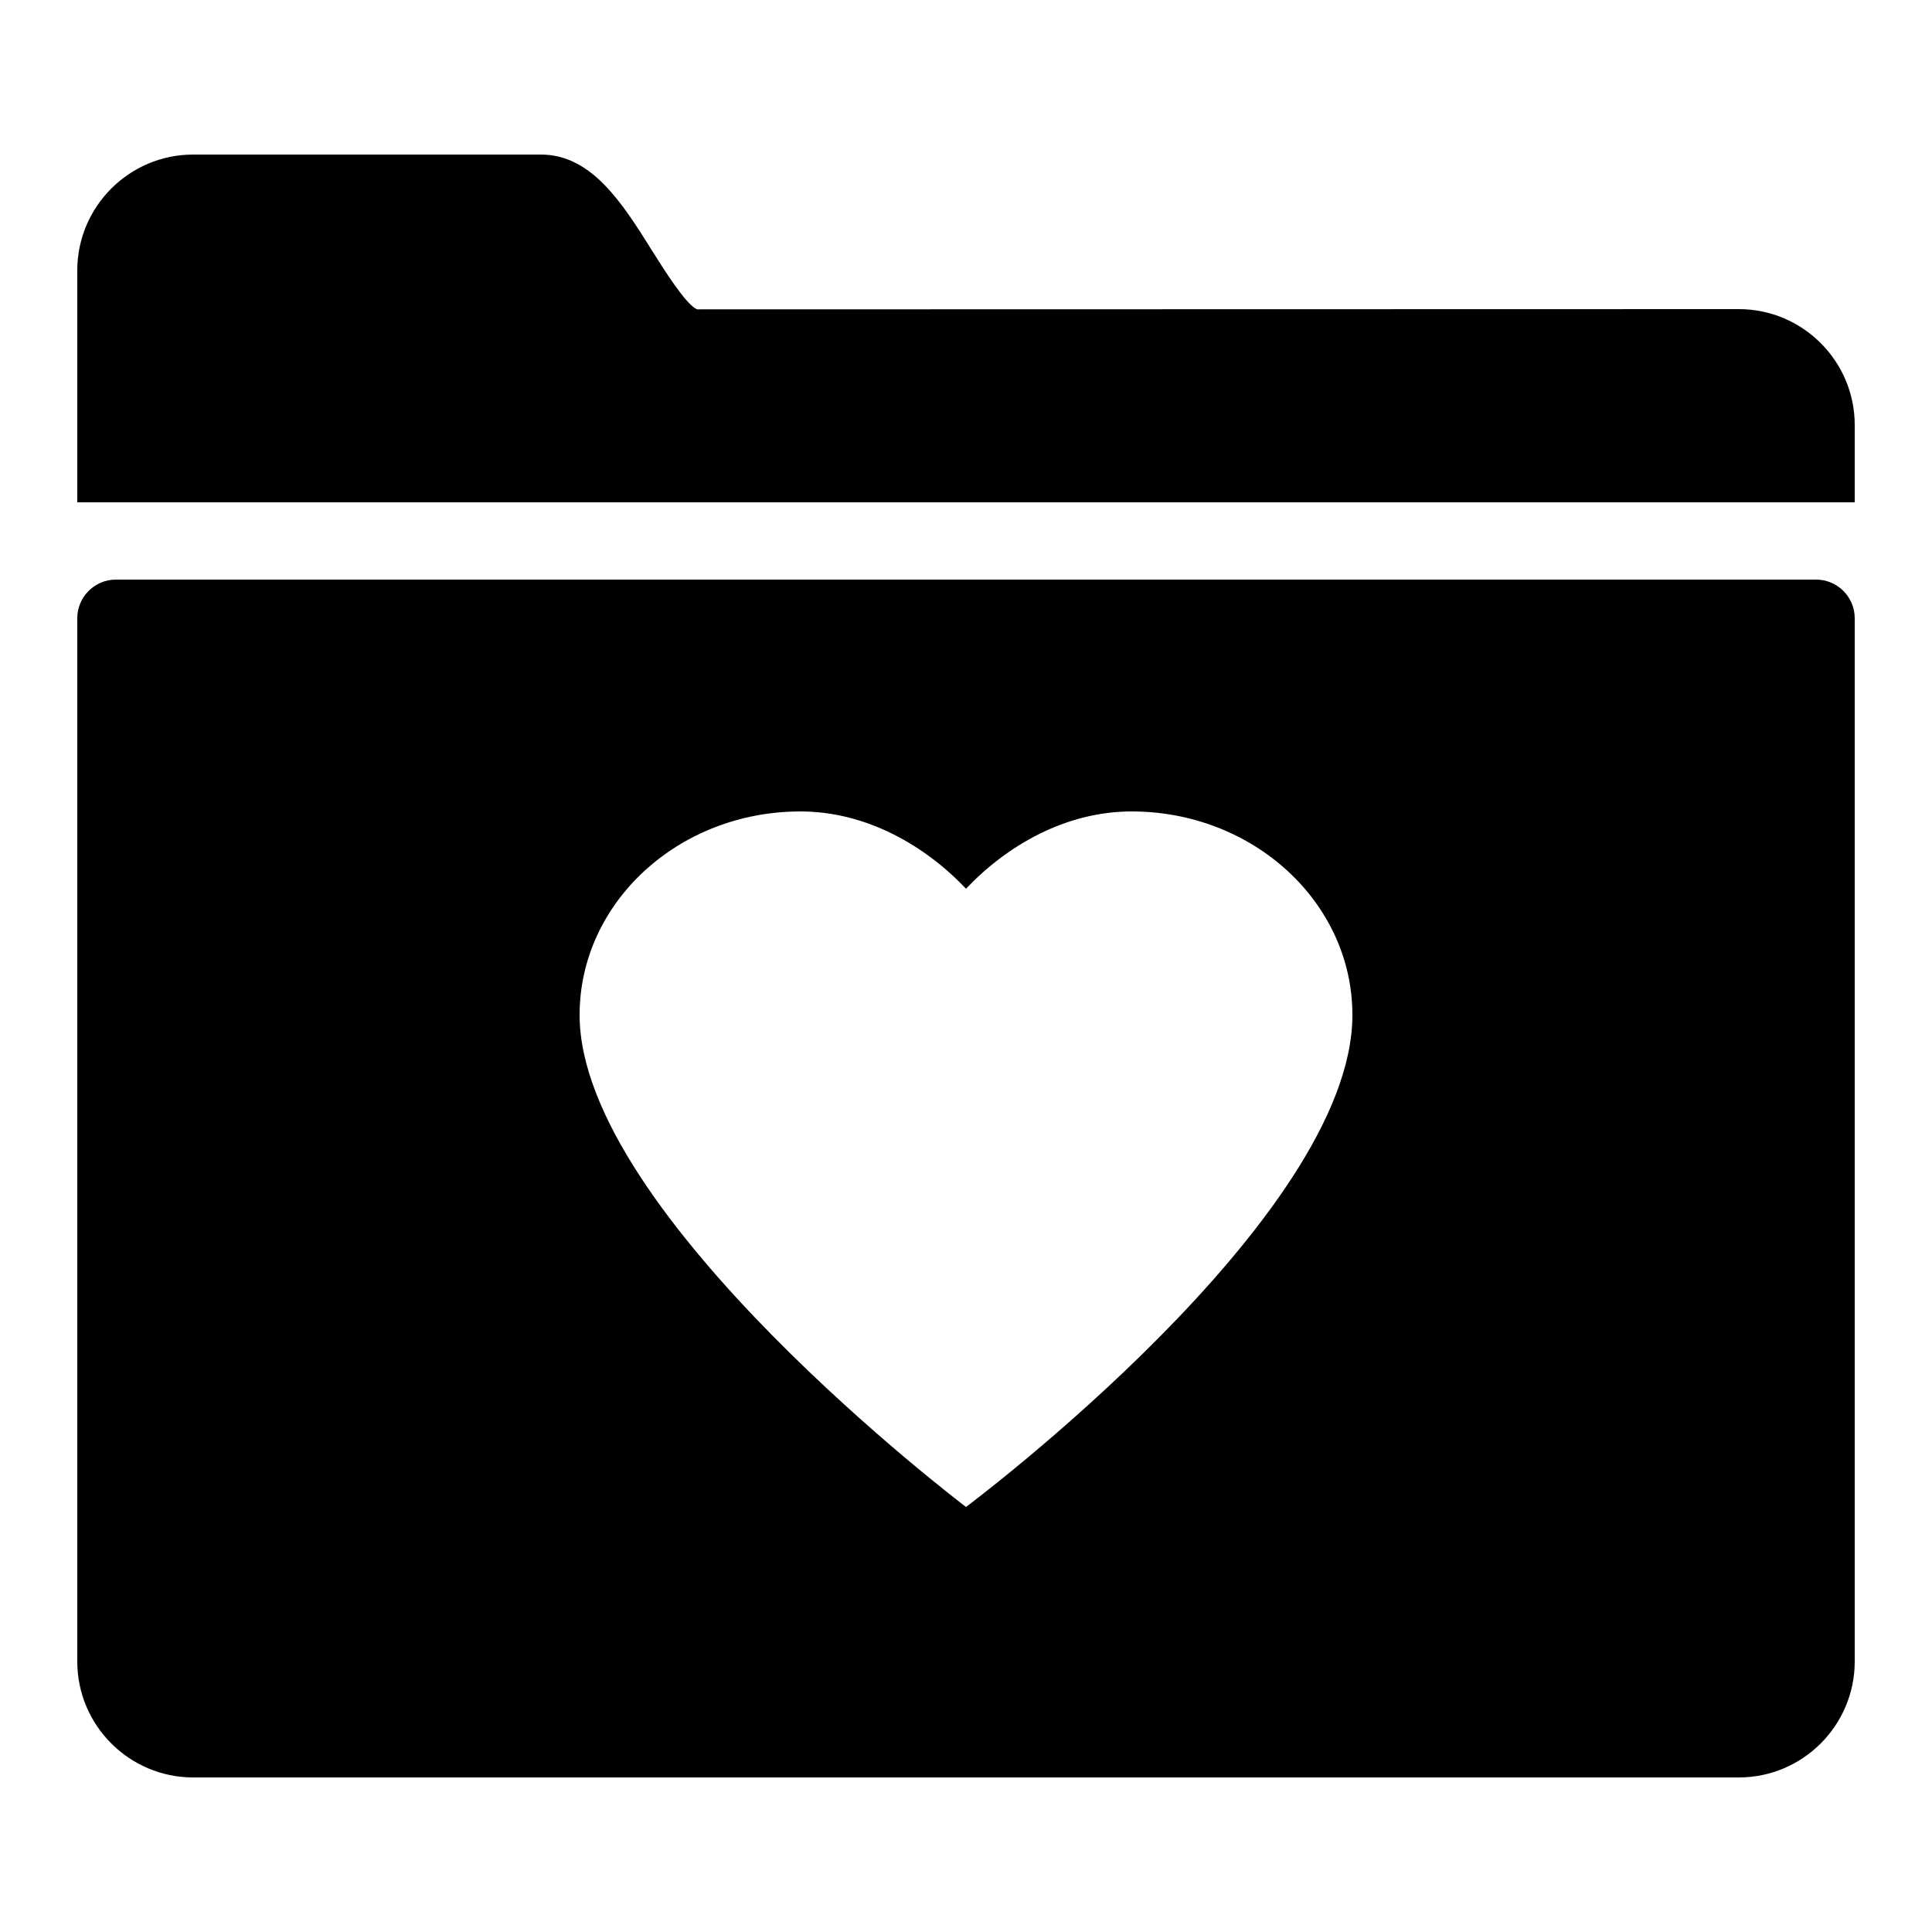 <svg xmlns="http://www.w3.org/2000/svg" viewBox="0 0 50 50" width="50px" height="50px">
  <path d="M 5 4 C 3.346 4 2 5.346 2 7 L 2 13 L 3 13 L 47 13 L 48 13 L 48 11 C 48 9.346 46.654 8 45 8 L 18.045 8.006 C 17.766 7.905 17.189 6.986 16.879 6.492 C 16.112 5.268 15.317 4 14 4 L 5 4 z M 3 15 C 2.449 15 2 15.448 2 16 L 2 43 C 2 44.654 3.346 46 5 46 L 45 46 C 46.654 46 48 44.654 48 43 L 48 16 C 48 15.448 47.551 15 47 15 L 3 15 z M 20.715 21 C 22.432 21 23.953 21.895 25 23 C 26.047 21.895 27.568 21 29.285 21 C 32.44 21 35 23.359 35 26.268 C 35 31.536 25 39 25 39 C 25 39 15 31.442 15 26.268 C 15 23.359 17.56 21 20.715 21 z" fill="#000000" />
</svg>